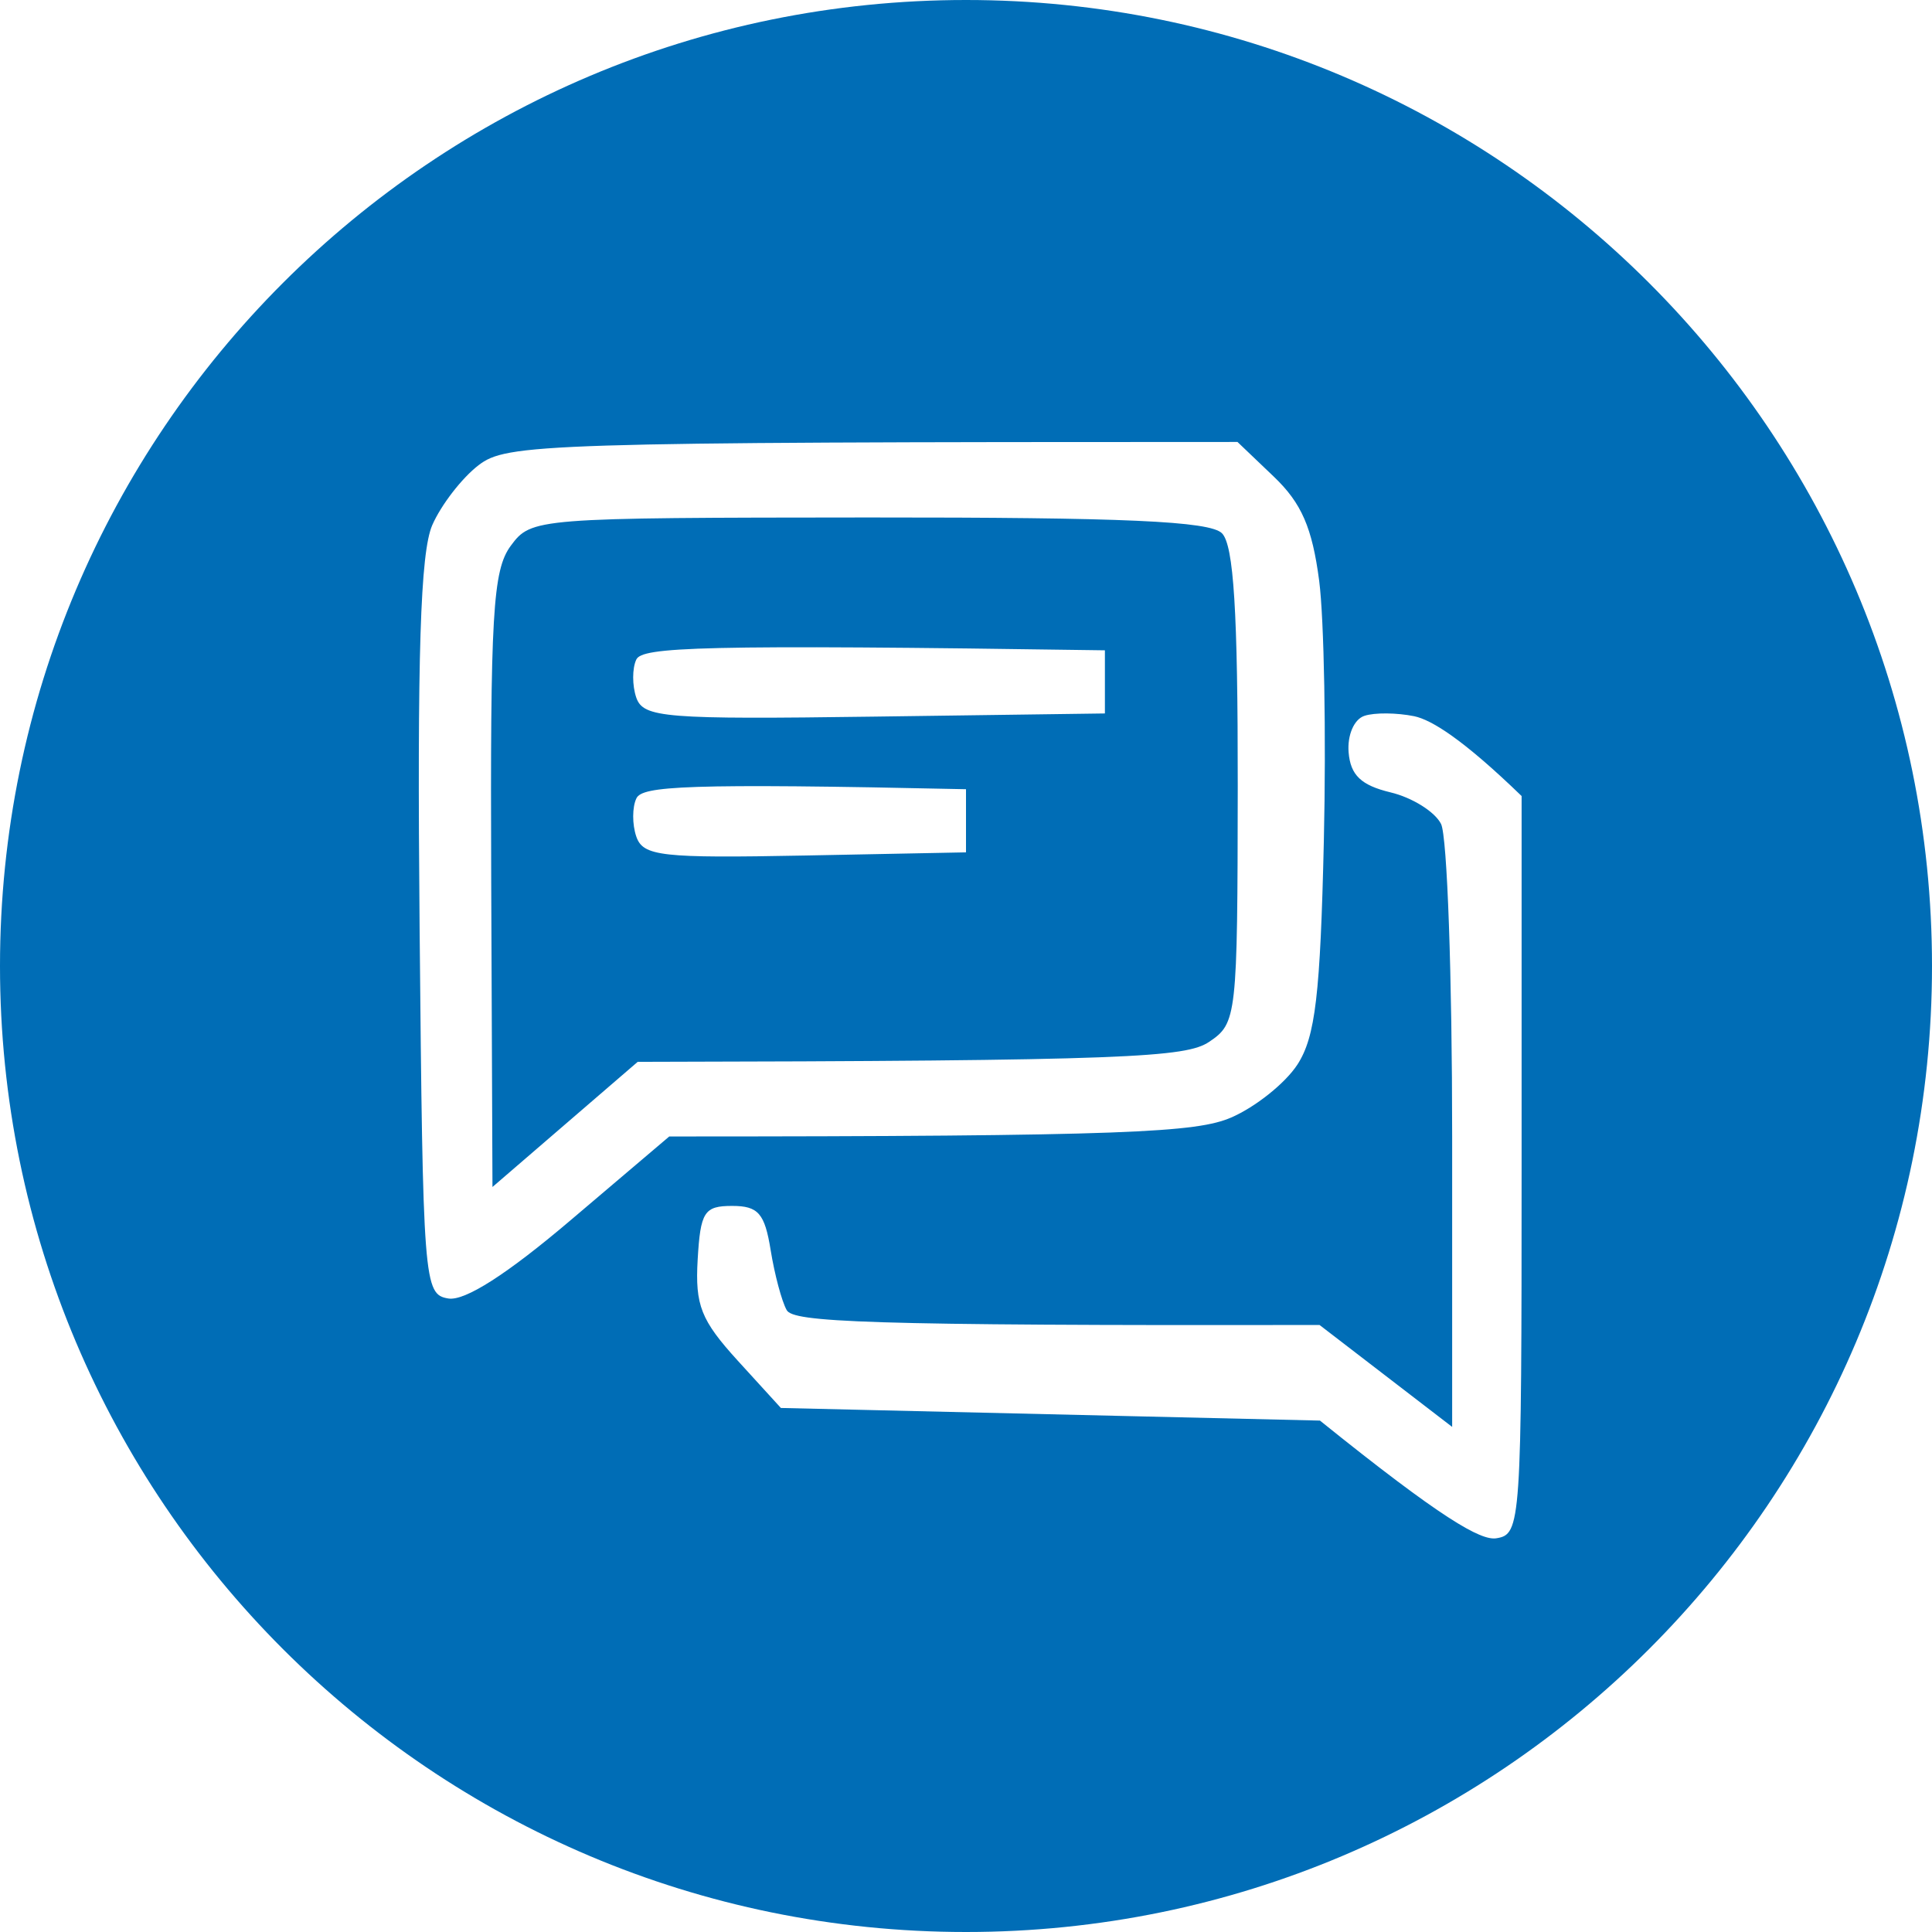 <svg xmlns="http://www.w3.org/2000/svg" viewBox="0 0 153 153" width="153" height="153"><style>		.s0 { fill: #006db6 } 	</style><g id="Agrupar 33"><path id="-e-balloons" fill-rule="evenodd" class="s0" d="m76.5 0c42.25 0 76.5 34.25 76.5 76.5 0 42.25-34.25 76.5-76.5 76.5-42.25 0-76.5-34.25-76.5-76.5 0-42.25 34.25-76.5 76.5-76.5zm-38.6 36.84c-1.32 1.01-2.97 3.15-3.67 4.75-0.94 2.18-1.2 10.21-1 31.91 0.26 28.12 0.33 29.01 2.27 29.33 1.31 0.22 4.66-1.92 9.75-6.25l7.75-6.58c36.5 0 41.77-0.33 44.5-1.5 1.92-0.83 4.29-2.72 5.25-4.2 1.42-2.2 1.81-5.52 2.09-17.75 0.19-8.28 0.02-17.53-0.37-20.55-0.55-4.2-1.39-6.15-3.59-8.25l-2.88-2.75c-55.32 0-57.89 0.15-60.1 1.84zm2.55 6.38c1.63-2.2 1.93-2.22 28.35-2.24 20.23-0.01 27.01 0.29 27.97 1.25 0.93 0.94 1.26 6.2 1.25 20.02-0.02 18.32-0.07 18.78-2.27 20.26-1.83 1.22-6.29 1.51-45.25 1.58l-11.5 9.91-0.1-24.28c-0.08-21.07 0.12-24.57 1.55-26.5zm67.6 13.47c-0.82 0.27-1.36 1.53-1.25 2.89 0.15 1.81 0.99 2.61 3.32 3.17 1.72 0.41 3.52 1.54 4 2.5 0.49 0.96 0.88 12.1 0.88 24.75v23l-10.5-8.07c-36.34 0.06-41.68-0.24-42.2-1.18-0.39-0.69-0.96-2.83-1.27-4.75-0.47-2.91-0.98-3.5-3.05-3.5-2.21 0-2.51 0.46-2.73 4.25-0.21 3.62 0.26 4.8 3.17 8l3.42 3.75 42.69 1c9.66 7.78 12.74 9.52 13.97 9.32 1.95-0.31 2-1.09 2-29.55v-29.23c-4.65-4.5-7.13-6.03-8.5-6.32-1.38-0.28-3.15-0.3-3.95-0.03zm-57.66-4.46c-0.33 0.7-0.33 2.06 0 3.02 0.56 1.59 2.24 1.73 18.86 1.5l18.25-0.25v-5c-32.26-0.48-36.65-0.25-37.11 0.73zm0.01 10.99c-0.34 0.7-0.34 2.07-0.01 3.03 0.54 1.56 1.98 1.72 13.36 1.5l12.75-0.25v-5c-22.34-0.49-25.64-0.24-26.1 0.72z"></path></g></svg>